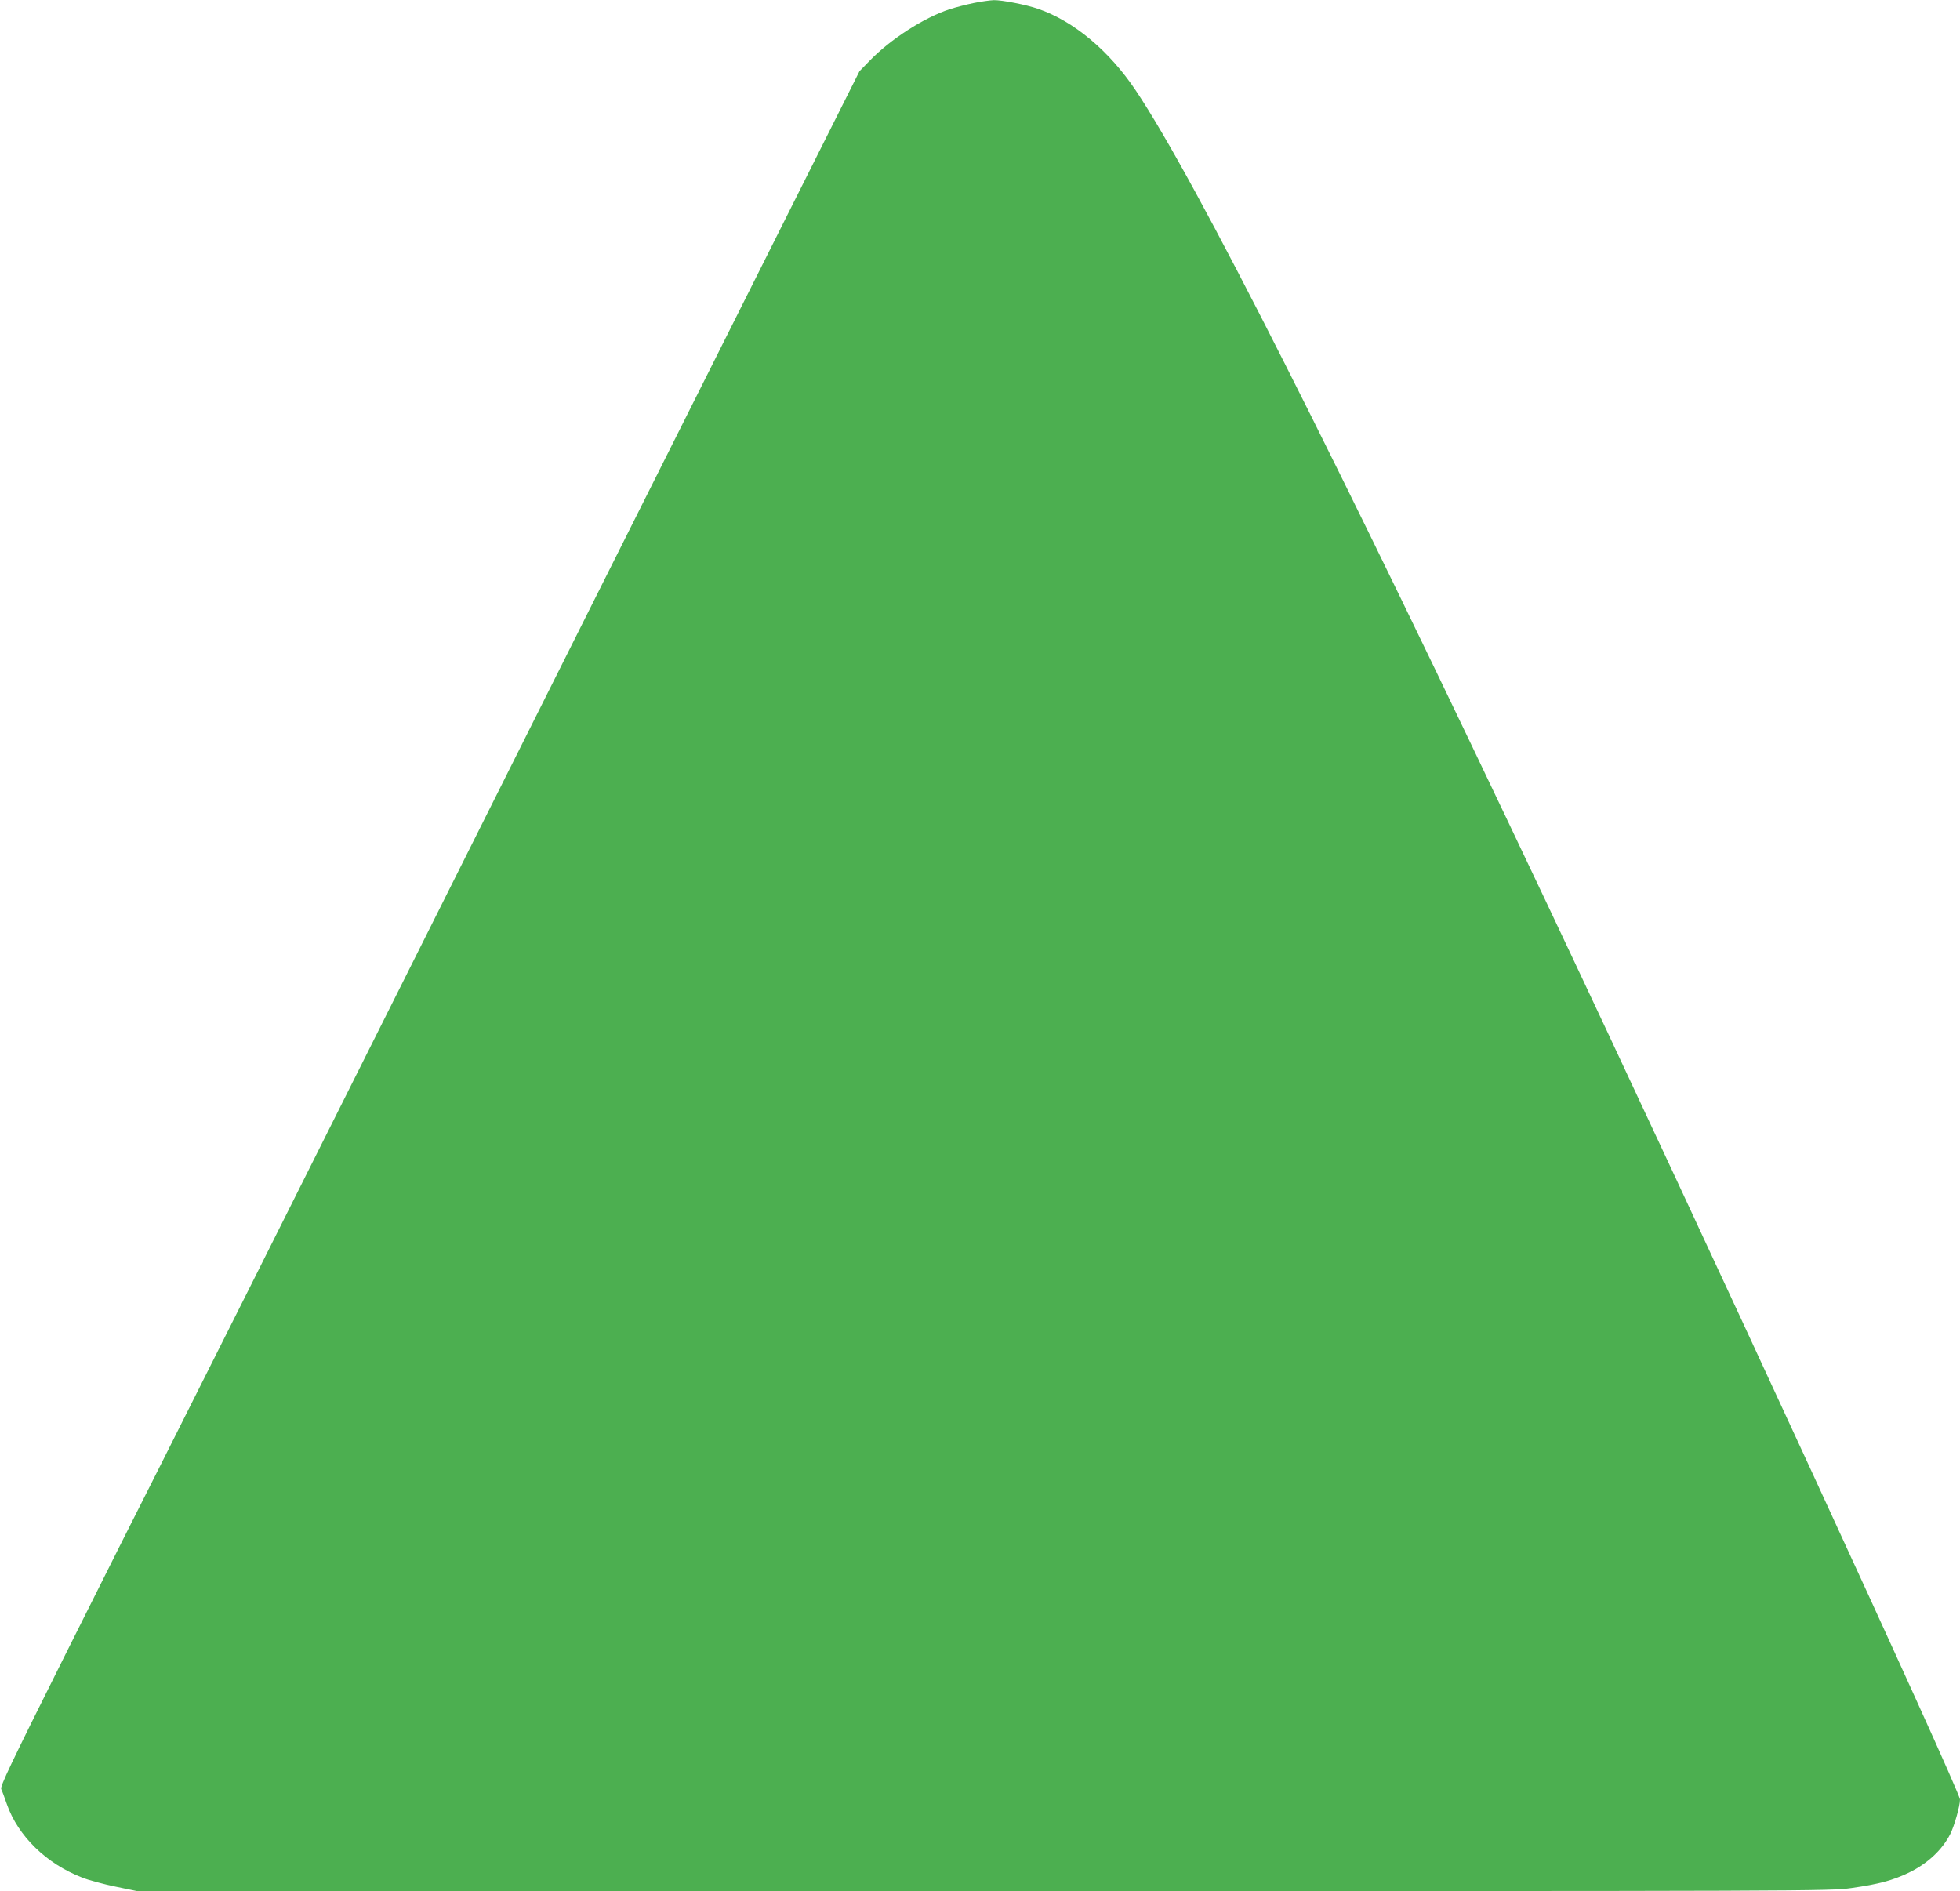 <?xml version="1.0" standalone="no"?>
<!DOCTYPE svg PUBLIC "-//W3C//DTD SVG 20010904//EN"
 "http://www.w3.org/TR/2001/REC-SVG-20010904/DTD/svg10.dtd">
<svg version="1.0" xmlns="http://www.w3.org/2000/svg"
 width="1280pt" height="1235pt" viewBox="0 0 1280 1235"
 preserveAspectRatio="xMidYMid meet">
<g transform="translate(0,1235) scale(0.1,-0.1)"
fill="#4caf50" stroke="none">
<path d="M6358 12330 c-49 -10 -118 -28 -155 -40 -169 -55 -389 -197 -524
-337 l-66 -68 -760 -1515 c-418 -833 -1392 -2775 -2163 -4315 -771 -1540
-1503 -2998 -1625 -3240 -123 -242 -413 -820 -645 -1284 -353 -707 -420 -847
-412 -865 6 -12 22 -56 37 -99 73 -208 258 -388 490 -478 44 -18 143 -44 220
-60 l140 -29 5526 0 c5478 0 5526 0 5670 20 177 25 270 50 374 100 122 59 218
148 271 252 27 53 64 184 64 226 0 54 -1722 3790 -2698 5852 -1378 2912 -2296
4729 -2684 5308 -173 259 -404 453 -638 534 -77 27 -236 58 -290 57 -25 -1
-84 -9 -132 -19z"/>
</g>
</svg>

